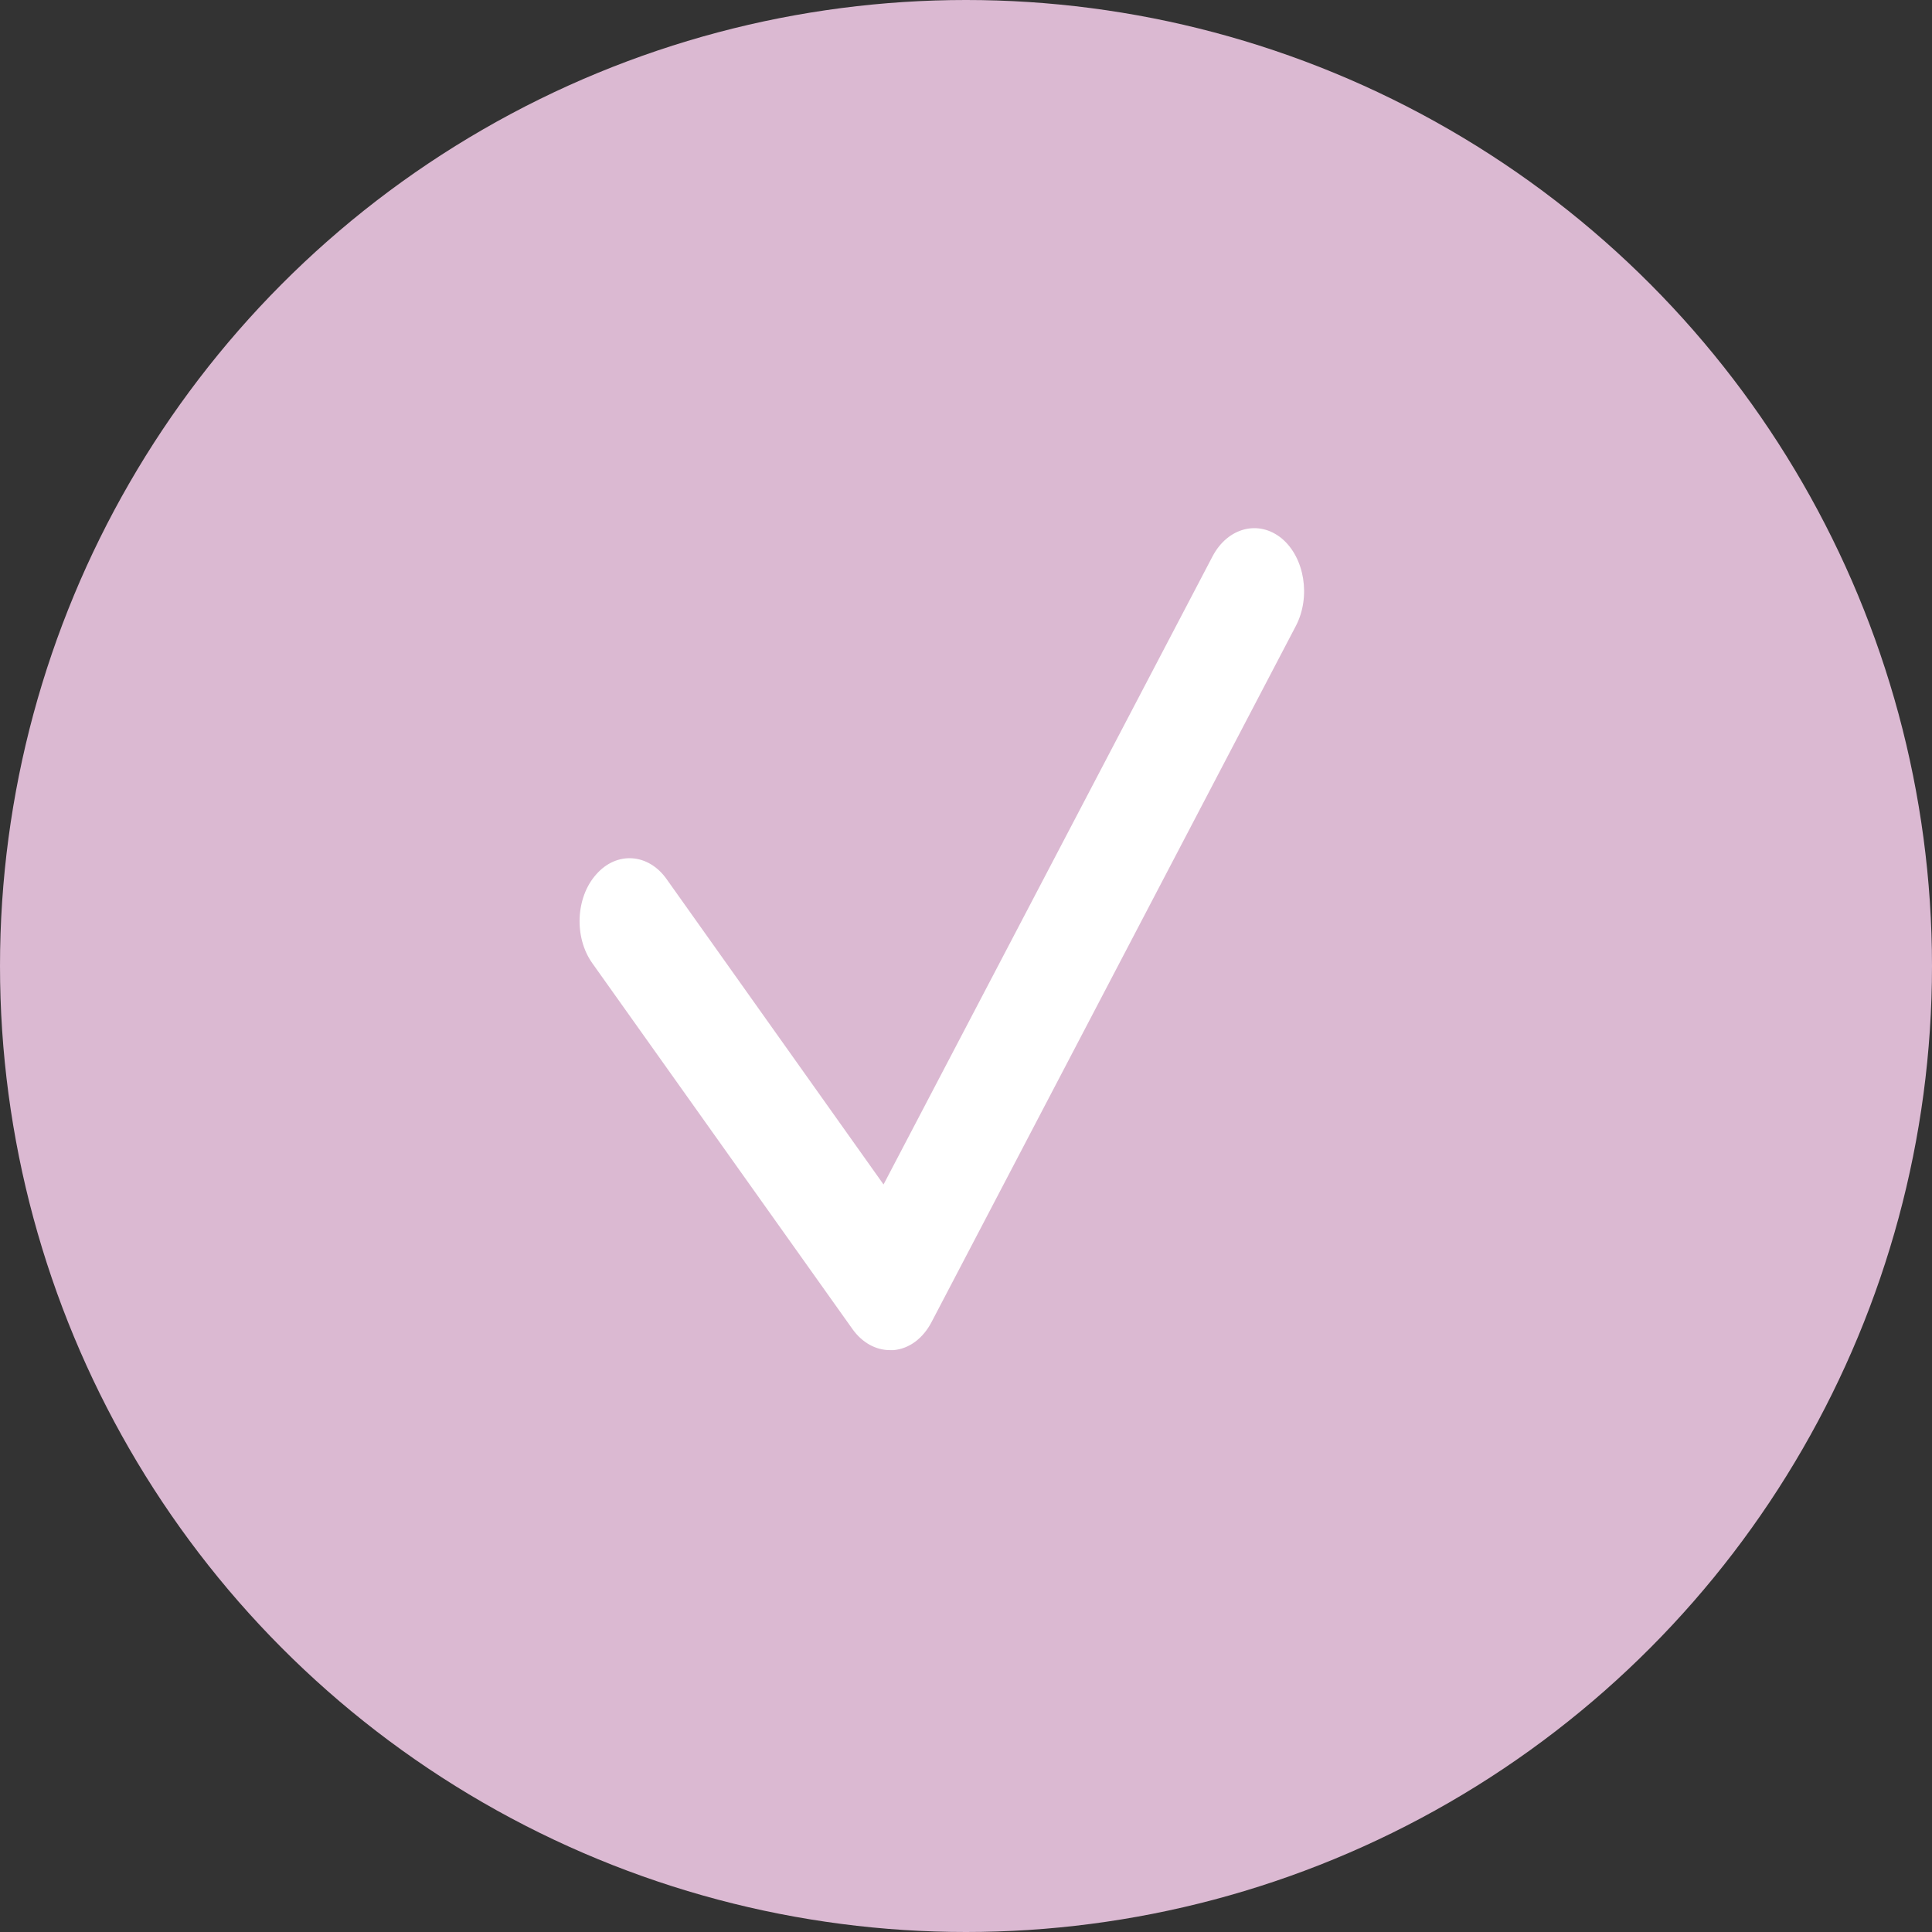 <?xml version="1.0" encoding="UTF-8"?> <svg xmlns="http://www.w3.org/2000/svg" width="22" height="22" viewBox="0 0 22 22" fill="none"><rect x="0" y="0" width="22" height="22" fill="#333333" stroke="none"/> <circle cx="11" cy="11" r="11" fill="#DBB9D2"></circle> <path d="M10.133 15.374C9.97 15.374 9.817 15.287 9.709 15.137L6.746 10.97C6.535 10.675 6.555 10.219 6.789 9.957C7.022 9.691 7.383 9.716 7.591 10.011L10.061 13.488L13.807 6.336C13.98 6.006 14.333 5.916 14.595 6.131C14.857 6.35 14.928 6.796 14.757 7.126L10.608 15.054C10.511 15.241 10.352 15.359 10.175 15.374C10.161 15.374 10.147 15.374 10.133 15.374Z" fill="white"></path> </svg> 